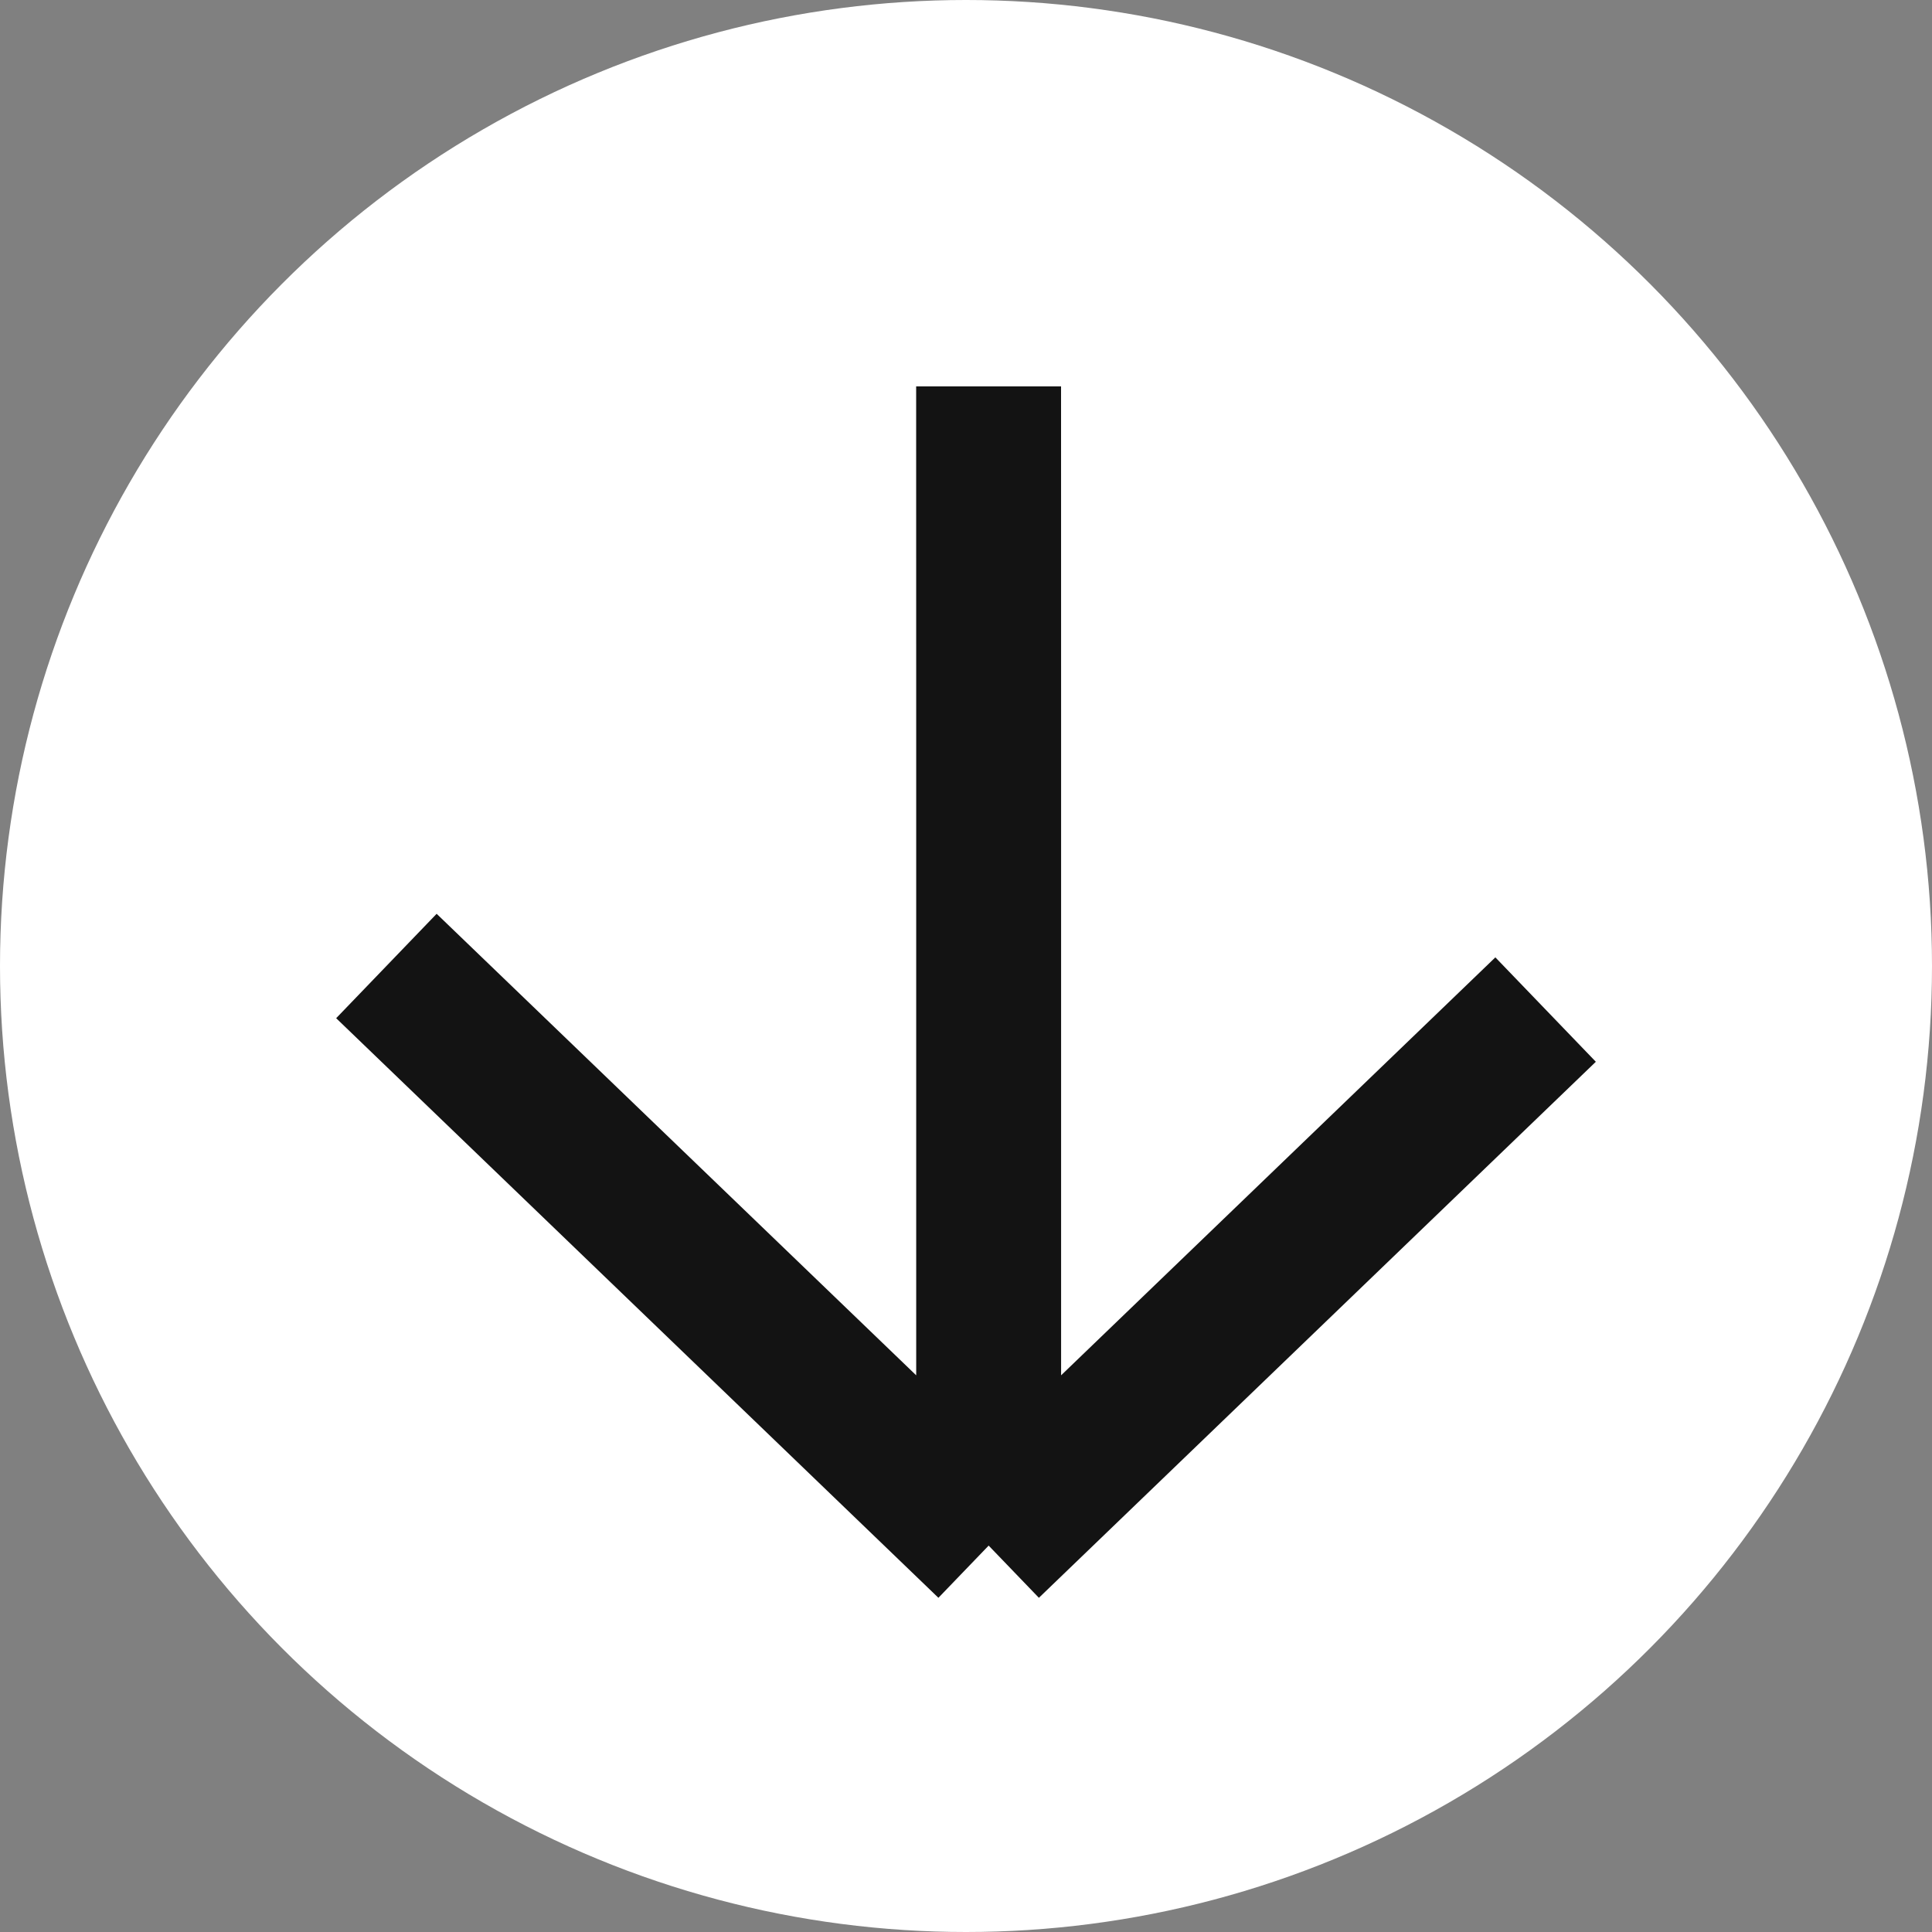 <svg width="40" height="40" viewBox="0 0 40 40" fill="none" xmlns="http://www.w3.org/2000/svg">
<rect x="0" y="0" width="40" height="40" fill="#808080" stroke="none"/>
<circle cx="20" cy="20" r="20" fill="white"/>
<path d="M20.468 8L20.469 15.12L20.469 32M20.469 32L32 20.902M20.469 32L8 20" stroke="#131313" stroke-width="3" stroke-linejoin="round"/>
</svg>
